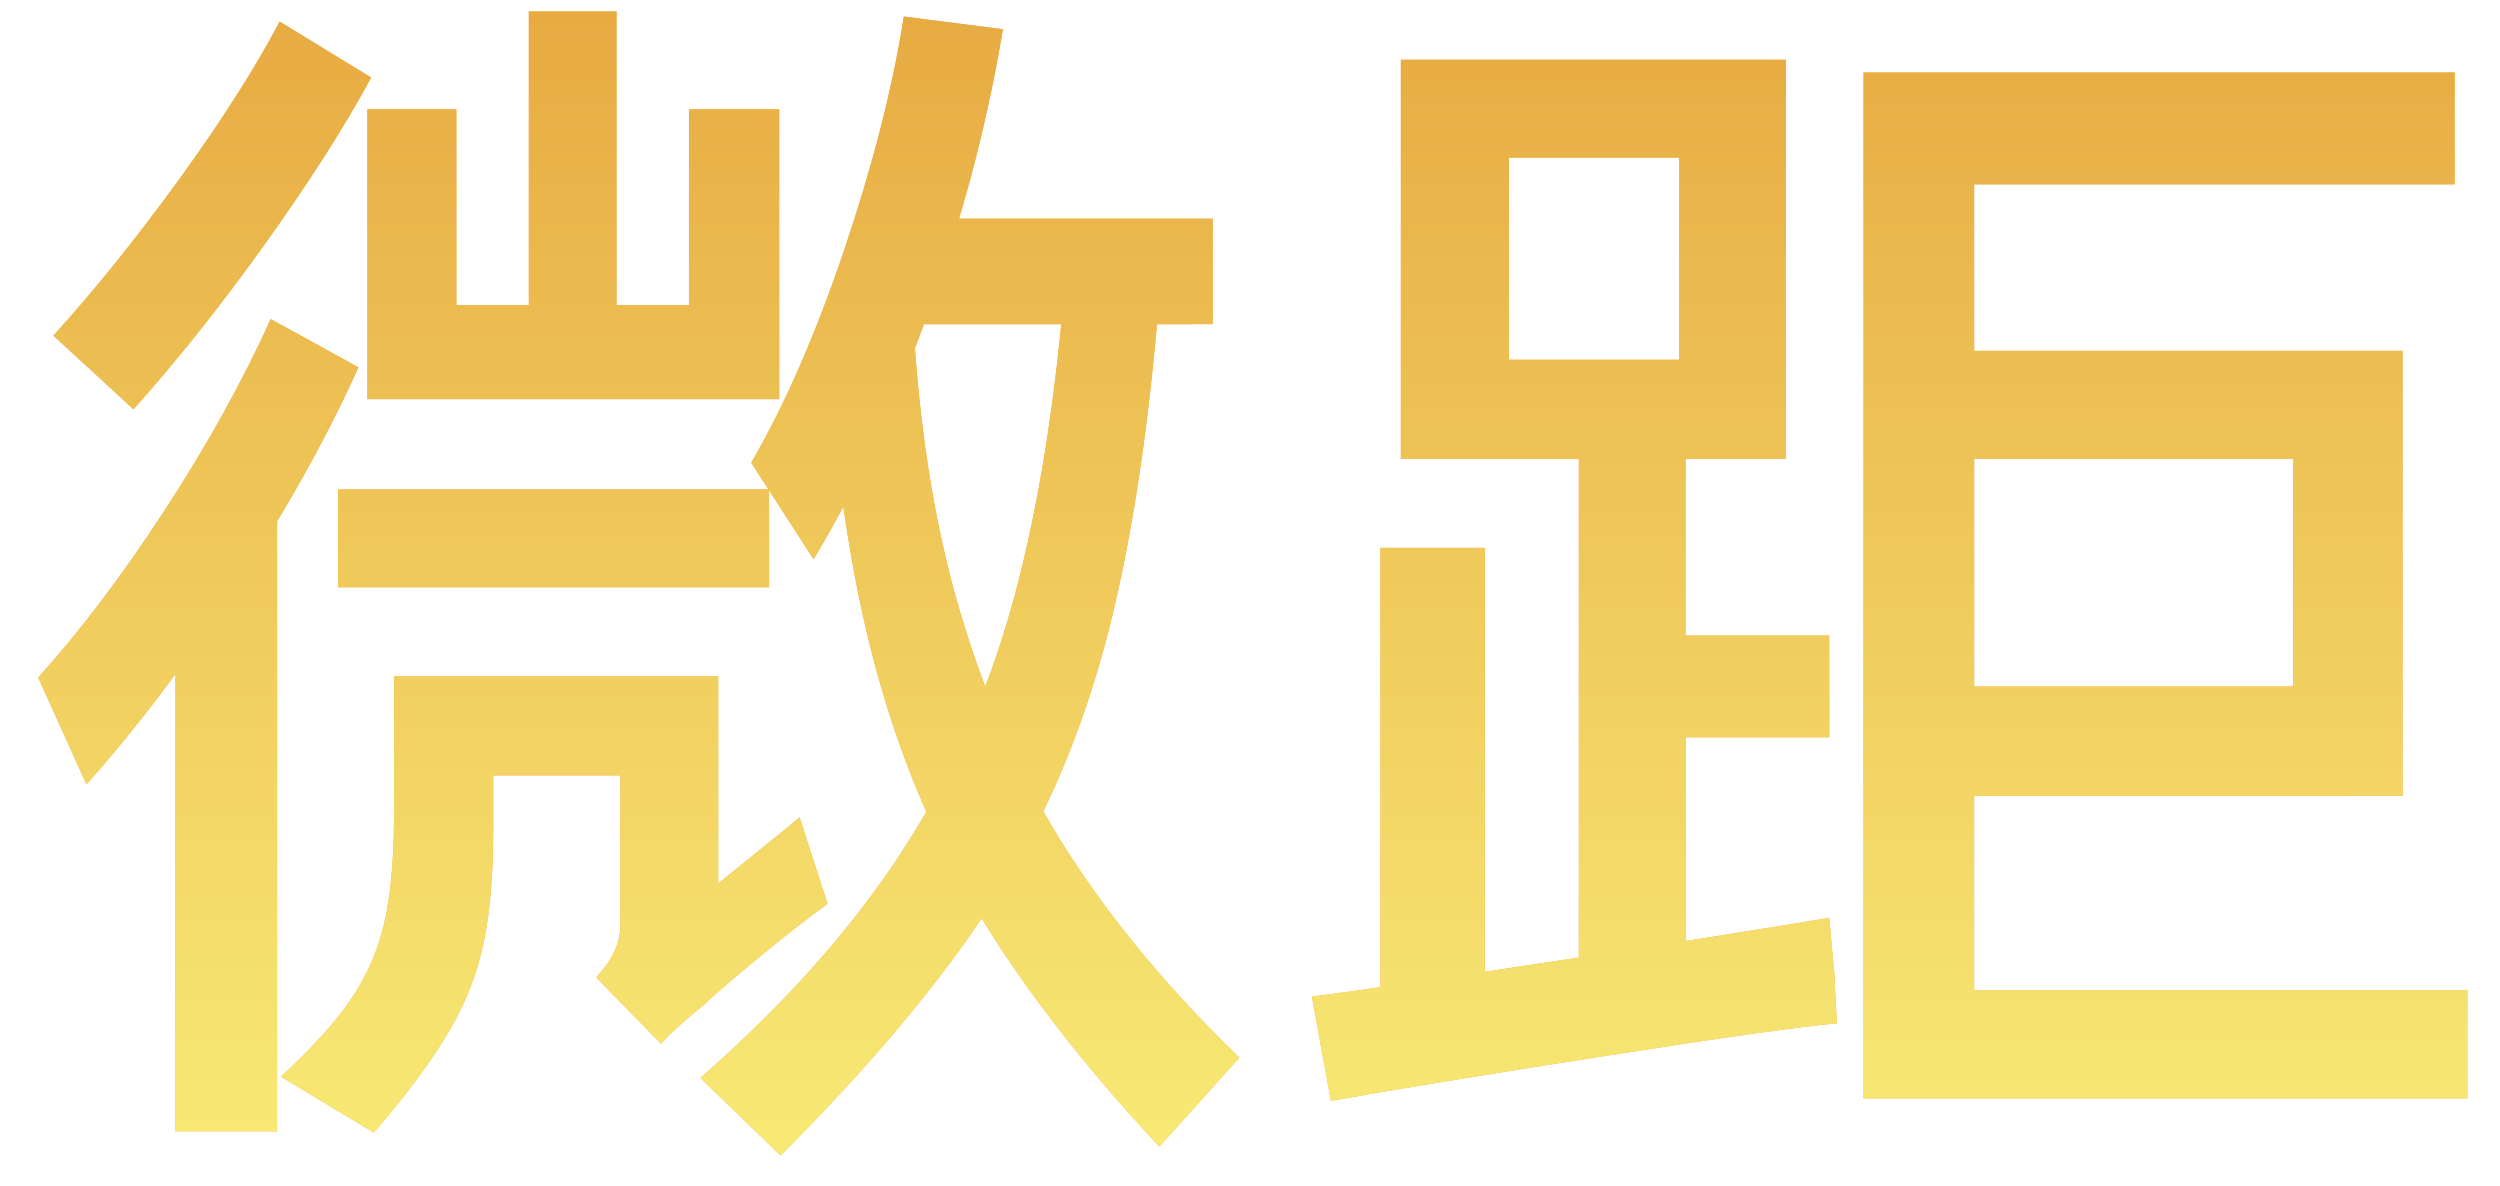 <?xml version="1.0" encoding="UTF-8"?>
<svg width="59px" height="28px" viewBox="0 0 59 28" version="1.1" xmlns="http://www.w3.org/2000/svg" xmlns:xlink="http://www.w3.org/1999/xlink">
    <title>微距</title>
    <defs>
        <linearGradient x1="57.635%" y1="100%" x2="57.635%" y2="0%" id="linearGradient-1">
            <stop stop-color="#F8EA75" offset="0%"></stop>
            <stop stop-color="#E7AB42" offset="99.287%"></stop>
        </linearGradient>
        <path d="M18.39,9.42 L18.39,2.58 L16.26,2.58 L16.26,7.2 L14.549,7.2 L14.55,0.27 L12.48,0.27 L12.48,7.2 L10.77,7.2 L10.77,2.58 L8.67,2.58 L8.67,9.42 L18.39,9.42 Z M18.42,27.27 C20.54,25.15 22.195,23.175 23.385,21.345 L23.168,21.671 L23.28,21.855 C24.233,23.386 25.456,24.971 26.947,26.611 L27.36,27.06 L29.25,24.96 C27.65,23.42 26.315,21.825 25.245,20.175 C25.05,19.875 24.863,19.568 24.683,19.253 L24.622,19.144 L24.721,18.94 C25.196,17.932 25.597,16.867 25.926,15.745 L26.085,15.18 C26.619,13.185 27.019,10.754 27.284,7.886 L27.305,7.651 L28.62,7.65 L28.62,5.16 L22.635,5.16 L22.842,4.434 C23.115,3.441 23.346,2.444 23.536,1.442 L23.67,0.69 L21.33,0.39 C21.07,2.05 20.605,3.875 19.935,5.865 C19.265,7.855 18.53,9.54 17.73,10.92 L17.73,10.92 L18.136,11.55 L7.98,11.55 L7.98,13.86 L18.15,13.86 L18.15,11.572 L19.2,13.2 C19.382,12.898 19.56,12.587 19.736,12.267 L19.903,11.953 L19.928,12.131 C20.125,13.473 20.378,14.706 20.685,15.83 L20.82,16.305 C21.06,17.117 21.335,17.9 21.646,18.655 L21.859,19.157 L21.786,19.285 C21.697,19.438 21.605,19.59 21.512,19.741 L21.225,20.19 C20.055,21.97 18.49,23.72 16.53,25.44 L16.53,25.44 L18.42,27.27 Z M3.15,9.66 C4.17,8.52 5.2,7.225 6.24,5.775 C7.28,4.325 8.12,3.01 8.76,1.83 L8.76,1.83 L6.6,0.51 C6.02,1.61 5.23,2.85 4.23,4.23 C3.23,5.61 2.24,6.84 1.26,7.92 L1.26,7.92 L3.15,9.66 Z M6.54,26.7 L6.54,12.3 L6.687,12.057 C7.261,11.086 7.767,10.141 8.205,9.22 L8.46,8.67 L6.39,7.53 C5.73,8.99 4.895,10.495 3.885,12.045 C2.875,13.595 1.88,14.91 0.9,15.99 L0.9,15.99 L2.04,18.51 C2.696,17.777 3.351,16.969 4.007,16.088 L4.14,15.905 L4.14,26.7 L6.54,26.7 Z M23.251,16.205 L23.06,15.683 C22.931,15.318 22.81,14.945 22.695,14.565 C22.162,12.797 21.804,10.81 21.622,8.604 L21.592,8.214 L21.679,7.991 L21.679,7.991 L21.805,7.651 L25.045,7.651 L25.026,7.852 C24.797,10.1 24.457,12.092 24.006,13.828 L23.88,14.295 C23.73,14.832 23.562,15.358 23.377,15.873 L23.251,16.205 Z M8.82,26.73 C9.58,25.85 10.165,25.065 10.575,24.375 C10.985,23.685 11.265,22.975 11.415,22.245 C11.565,21.515 11.64,20.64 11.64,19.62 L11.64,19.62 L11.64,18.3 L14.64,18.3 L14.64,21.84 C14.64,22.04 14.595,22.24 14.505,22.44 C14.415,22.64 14.27,22.85 14.07,23.07 L14.07,23.07 L15.6,24.63 C15.86,24.35 16.19,24.05 16.59,23.73 C16.89,23.45 17.35,23.055 17.97,22.545 C18.59,22.035 19.11,21.63 19.53,21.33 L19.53,21.33 L18.87,19.29 C18.63,19.49 18.33,19.735 17.97,20.025 C17.61,20.315 17.27,20.59 16.95,20.85 L16.95,20.85 L16.95,15.96 L9.3,15.96 L9.3,19.14 C9.3,20.18 9.23,21.03 9.09,21.69 C8.95,22.35 8.695,22.96 8.325,23.52 C7.955,24.08 7.39,24.71 6.63,25.41 L6.63,25.41 L8.82,26.73 Z M31.41,25.98 C32.87,25.72 35.005,25.37 37.815,24.93 C40.625,24.49 42.47,24.23 43.35,24.15 L43.35,24.15 L43.29,22.98 L43.17,21.66 C42.432,21.787 41.319,21.967 39.832,22.2 L39.78,22.208 L39.78,17.4 L43.17,17.4 L43.17,15 L39.78,15 L39.78,10.83 L42.15,10.83 L42.15,1.41 L33.06,1.41 L33.06,10.83 L37.26,10.83 L37.26,22.598 L36.915,22.65 C36.261,22.75 35.655,22.842 35.097,22.926 L35.04,22.935 L35.04,12.93 L32.58,12.93 L32.58,23.299 L32.558,23.301 C31.945,23.389 31.456,23.457 31.091,23.503 L30.96,23.52 L31.41,25.98 Z M58.23,25.92 L58.23,23.37 L46.59,23.37 L46.59,18.781 L56.7,18.78 L56.7,8.28 L46.59,8.28 L46.59,4.35 L57.93,4.35 L57.93,1.71 L43.98,1.71 L43.98,25.92 L58.23,25.92 Z M39.63,8.49 L35.61,8.49 L35.61,3.72 L39.63,3.72 L39.63,8.49 Z M46.59,10.83 L54.12,10.83 L54.12,16.2 L46.59,16.2 L46.59,10.83 Z" id="path-2"></path>
    </defs>
    <g id="页面-1" stroke="none" stroke-width="1" fill="none" fill-rule="evenodd">
        <g id="微距" fill-rule="nonzero">
            <use fill="#FBA838" xlink:href="#path-2"></use>
            <use fill="url(#linearGradient-1)" xlink:href="#path-2"></use>
        </g>
    </g>
</svg>